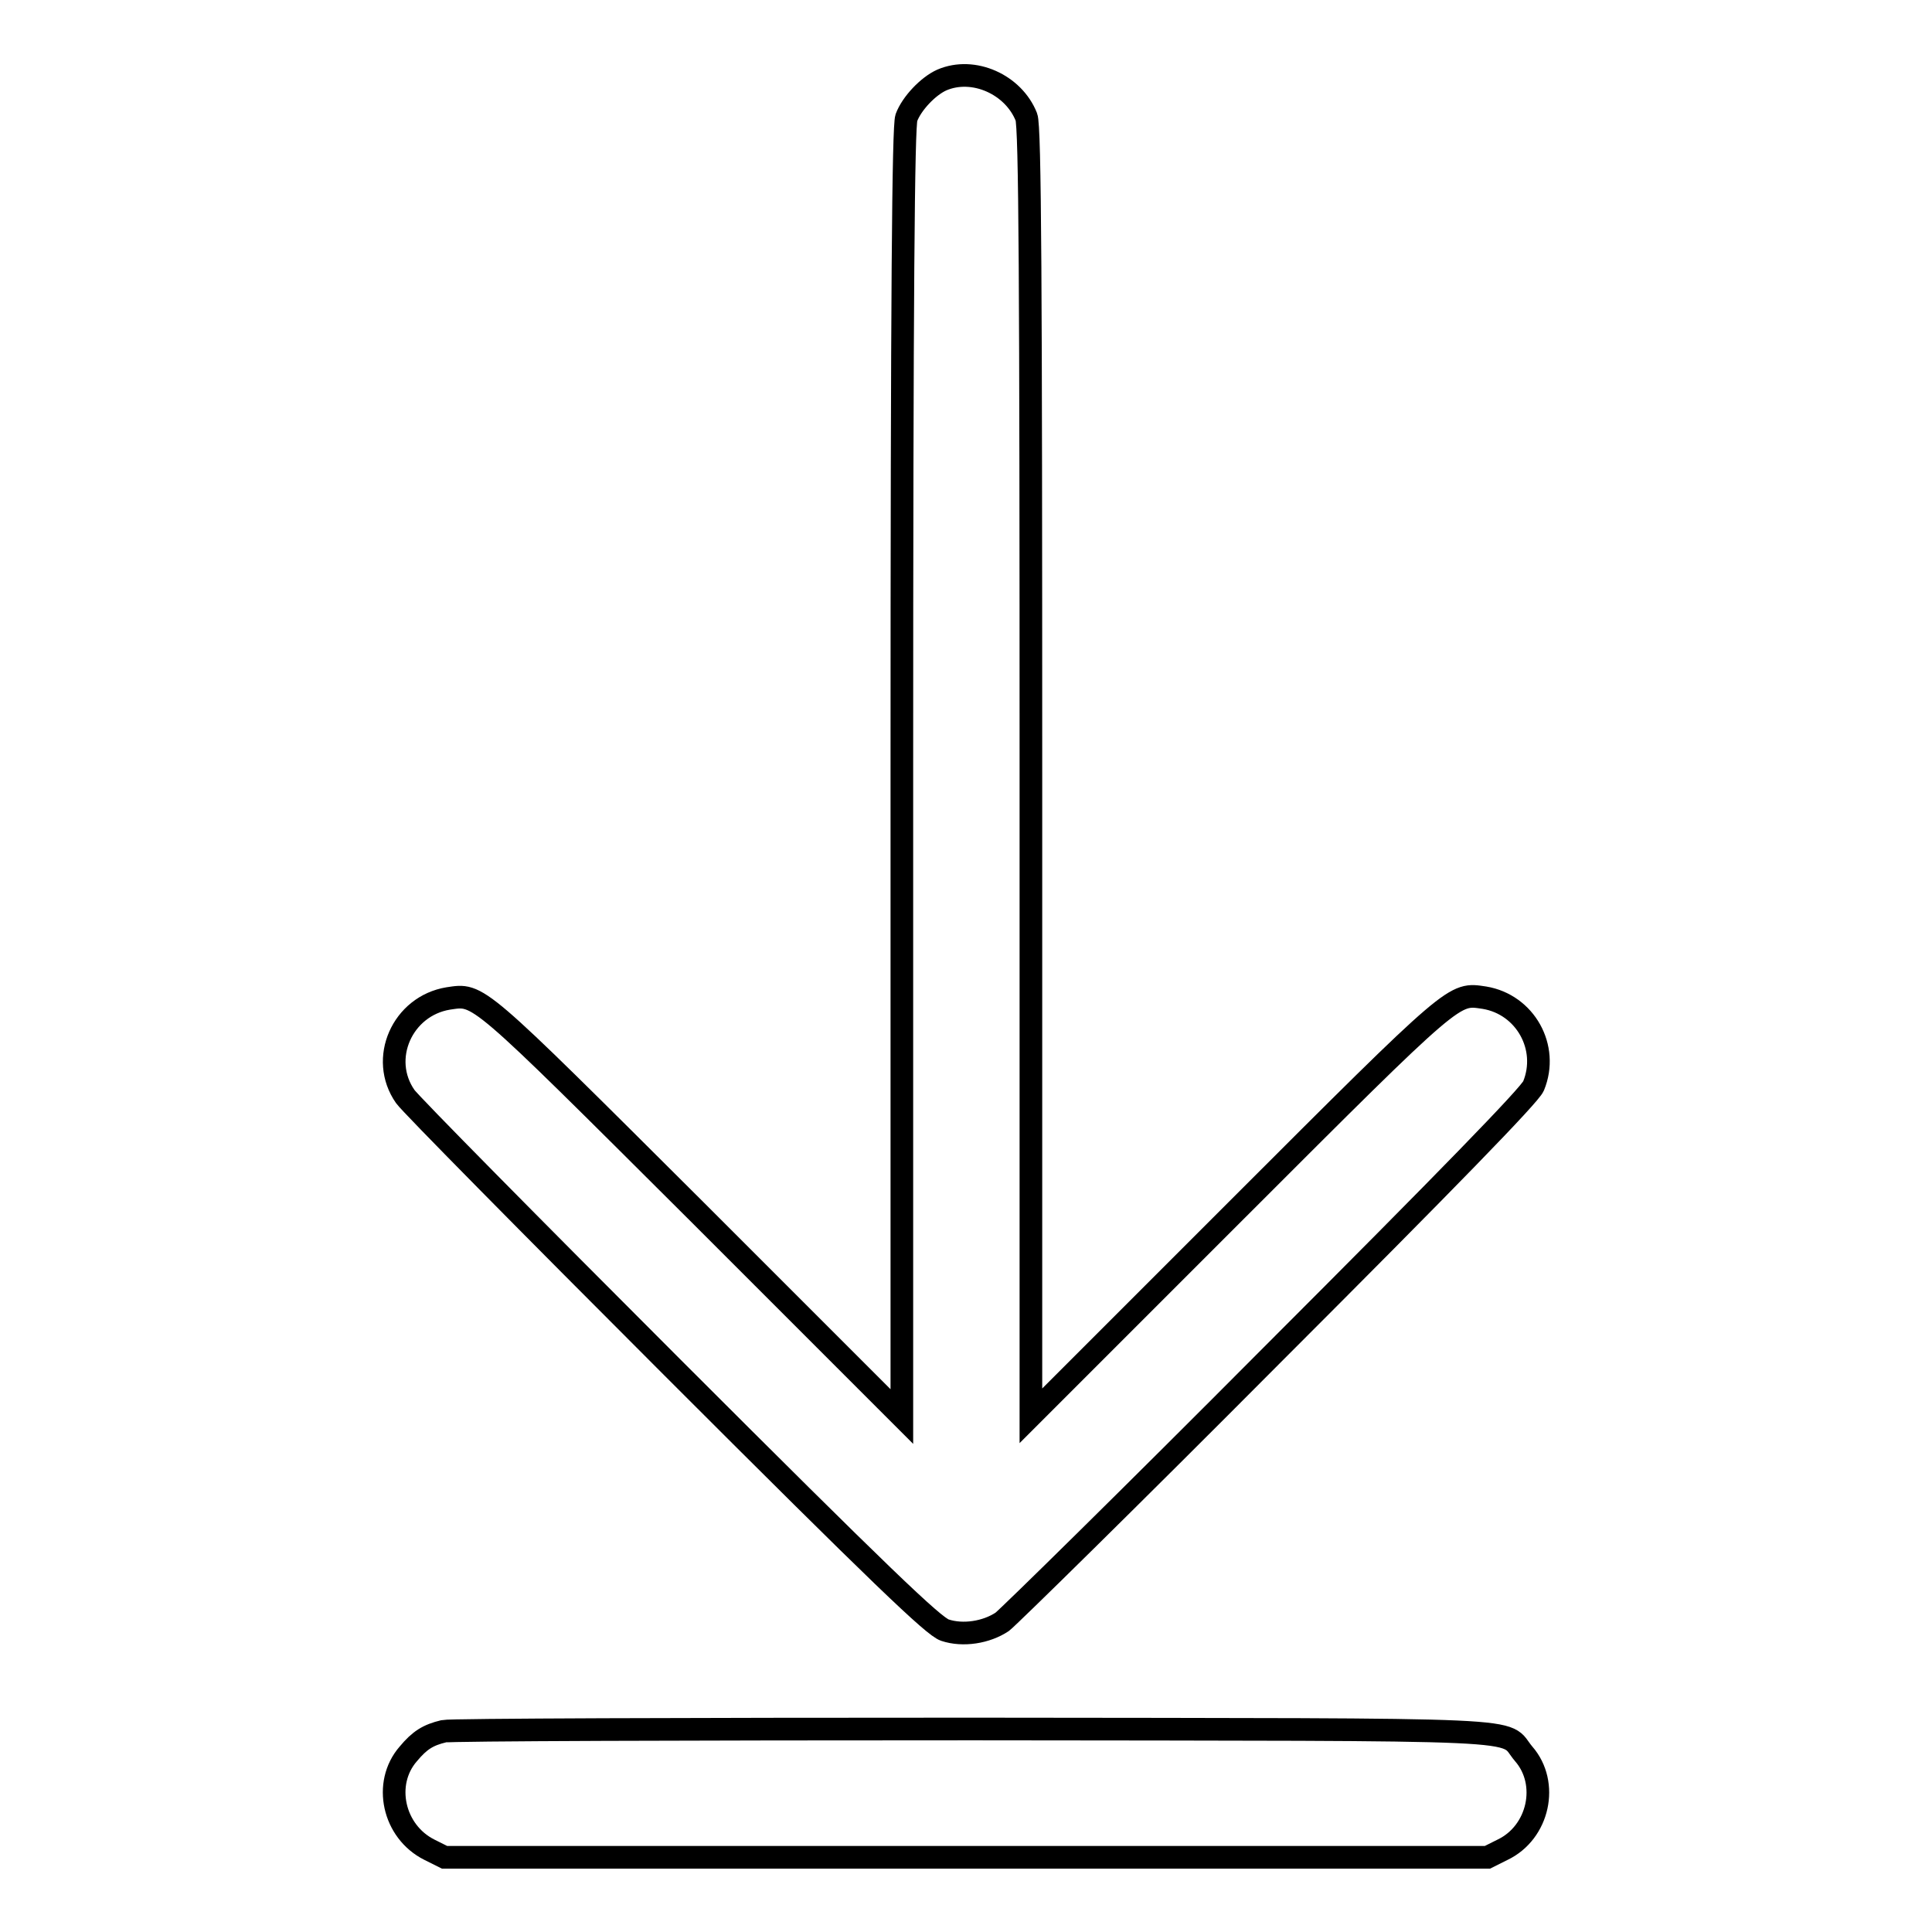 <?xml version="1.0" encoding="utf-8"?>
<!-- Svg Vector Icons : http://www.onlinewebfonts.com/icon -->
<!DOCTYPE svg PUBLIC "-//W3C//DTD SVG 1.1//EN" "http://www.w3.org/Graphics/SVG/1.1/DTD/svg11.dtd">
<svg version="1.1" xmlns="http://www.w3.org/2000/svg" xmlns:xlink="http://www.w3.org/1999/xlink" x="0px" y="0px" viewBox="0 0 256 256" enable-background="new 0 0 256 256" xml:space="preserve">
<g><g><g><path stroke-width="3" fill-opacity="0" stroke="#000000"  d="M124.8,10.6c-1.8,0.8-4,3.1-4.7,5c-0.4,1.2-0.6,22.5-0.6,86.8l0,85.3l-27.3-27.3c-29.4-29.3-28.7-28.7-32.8-28.1c-6.1,1-9.2,8-5.7,13c0.7,1,16.6,17.1,35.4,35.9c27.7,27.7,34.6,34.3,36.1,34.8c2.4,0.8,5.5,0.3,7.6-1.1c0.9-0.7,17-16.5,35.7-35.3c23.3-23.3,34.2-34.5,34.7-35.7c2.1-5.1-1.1-10.8-6.5-11.7c-4.1-0.6-3.5-1.2-32.8,28.1l-27.3,27.3l0-85.3c0-64.3-0.1-85.6-0.6-86.8C134.3,11.2,129,8.8,124.8,10.6z"/><path stroke-width="3" fill-opacity="0" stroke="#000000"  d="M58.8,229.4c-2.1,0.5-3.2,1.2-4.7,3c-3.4,3.9-2,10.3,2.8,12.7l2,1H128h69.1l2-1c4.8-2.3,6.2-8.8,2.8-12.7c-3-3.5,3.6-3.2-73-3.3C91.1,229.1,59.6,229.2,58.8,229.4z"/></g></g></g>
</svg>